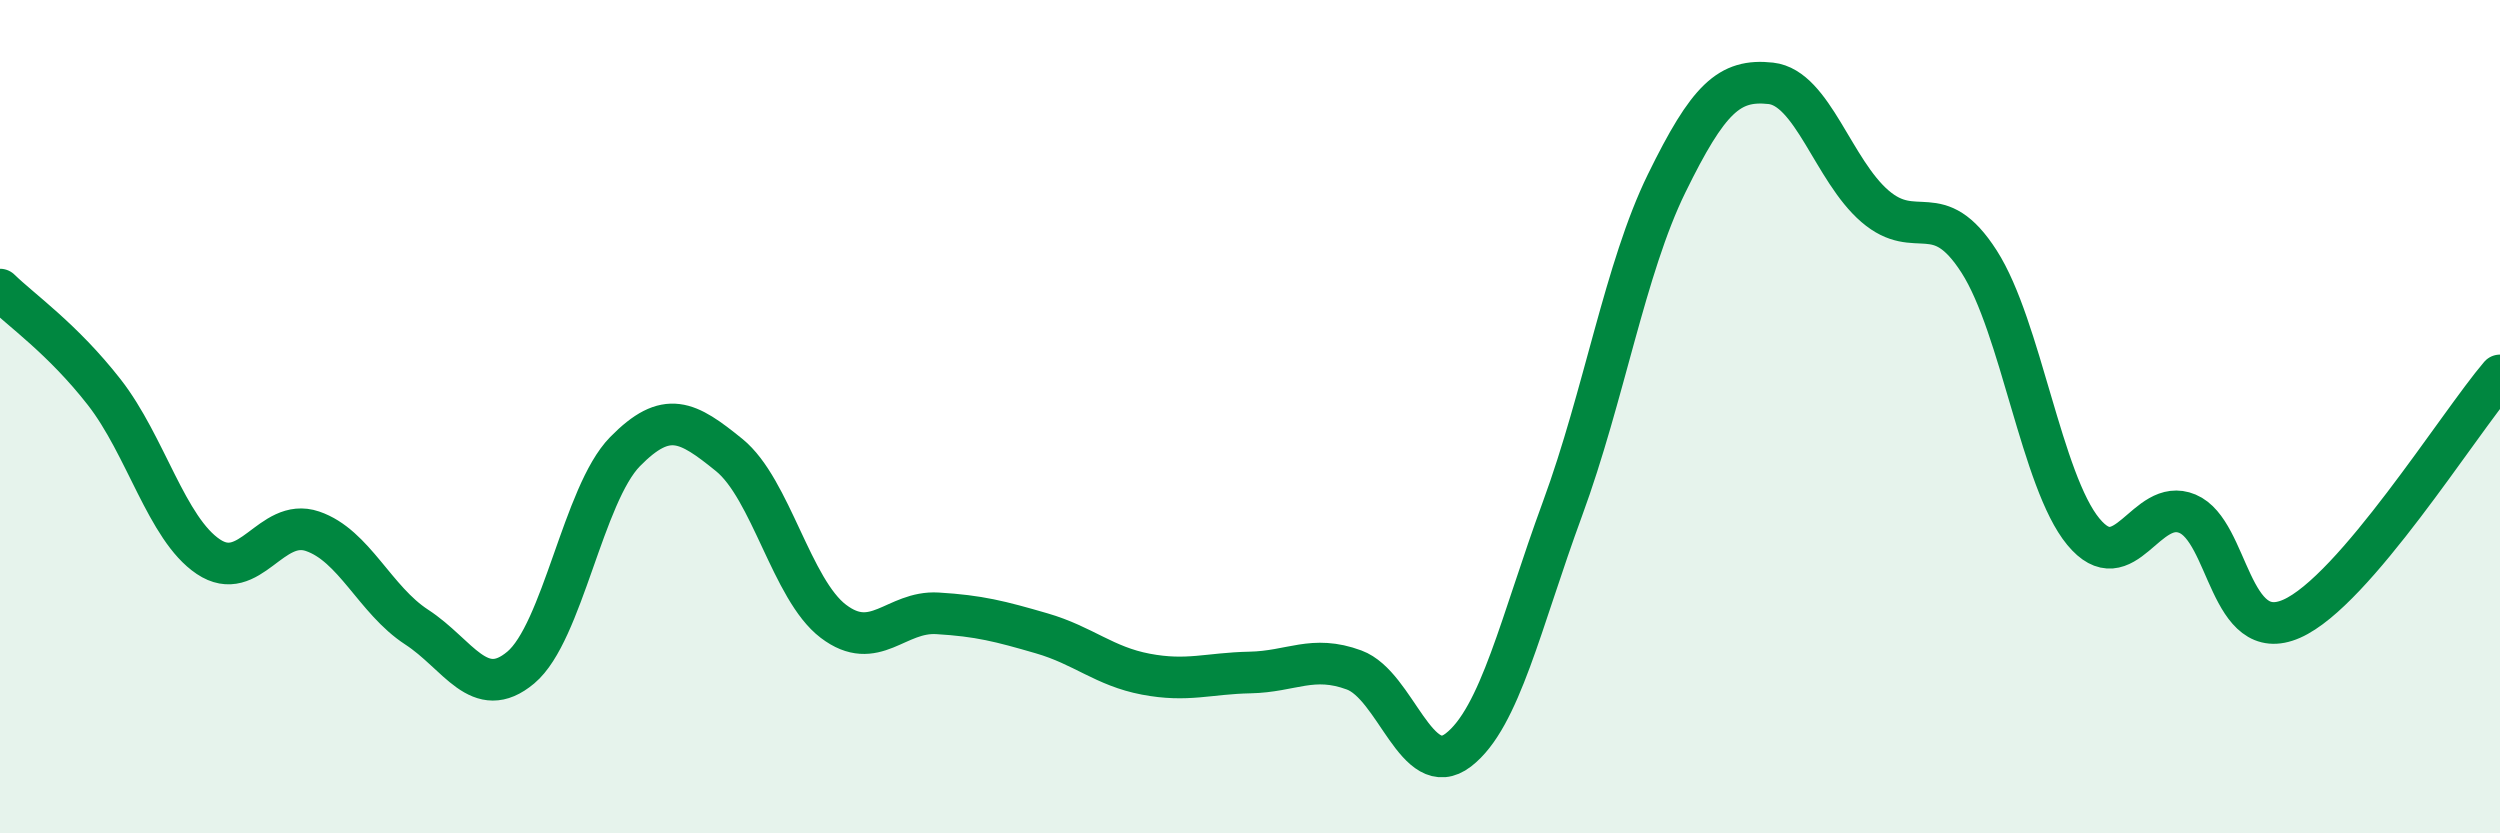 
    <svg width="60" height="20" viewBox="0 0 60 20" xmlns="http://www.w3.org/2000/svg">
      <path
        d="M 0,6.95 C 0.5,7.44 1.5,8.13 2.5,9.41 C 3.5,10.69 4,12.69 5,13.36 C 6,14.03 6.5,12.41 7.5,12.75 C 8.5,13.09 9,14.4 10,15.05 C 11,15.7 11.5,16.86 12.5,16.02 C 13.5,15.18 14,11.86 15,10.84 C 16,9.82 16.5,10.11 17.5,10.92 C 18.5,11.73 19,14.15 20,14.91 C 21,15.67 21.5,14.66 22.5,14.72 C 23.5,14.78 24,14.91 25,15.2 C 26,15.49 26.5,15.99 27.5,16.18 C 28.5,16.37 29,16.16 30,16.14 C 31,16.12 31.5,15.71 32.5,16.08 C 33.5,16.45 34,18.77 35,18 C 36,17.23 36.5,14.93 37.5,12.21 C 38.5,9.49 39,6.44 40,4.4 C 41,2.36 41.5,1.89 42.5,2 C 43.5,2.11 44,4.09 45,4.95 C 46,5.81 46.5,4.72 47.5,6.28 C 48.5,7.84 49,11.55 50,12.76 C 51,13.97 51.5,11.91 52.5,12.33 C 53.5,12.75 53.5,15.51 55,14.85 C 56.5,14.19 59,10.18 60,9.01L60 20L0 20Z"
        fill="#008740"
        opacity="0.1"
        stroke-linecap="round"
        stroke-linejoin="round"
      />
      <path
        d="M 0,6.95 C 0.5,7.44 1.5,8.13 2.5,9.41 C 3.5,10.69 4,12.69 5,13.36 C 6,14.03 6.5,12.41 7.5,12.75 C 8.5,13.09 9,14.4 10,15.05 C 11,15.7 11.5,16.86 12.5,16.02 C 13.5,15.18 14,11.86 15,10.84 C 16,9.82 16.5,10.11 17.5,10.92 C 18.5,11.73 19,14.15 20,14.91 C 21,15.67 21.5,14.66 22.5,14.72 C 23.5,14.78 24,14.91 25,15.2 C 26,15.49 26.5,15.99 27.5,16.18 C 28.5,16.37 29,16.16 30,16.14 C 31,16.12 31.5,15.71 32.5,16.08 C 33.5,16.45 34,18.77 35,18 C 36,17.23 36.5,14.93 37.5,12.21 C 38.5,9.49 39,6.44 40,4.4 C 41,2.36 41.5,1.89 42.5,2 C 43.5,2.11 44,4.09 45,4.95 C 46,5.81 46.5,4.72 47.5,6.28 C 48.5,7.84 49,11.55 50,12.76 C 51,13.97 51.5,11.91 52.5,12.33 C 53.5,12.75 53.5,15.51 55,14.85 C 56.5,14.19 59,10.18 60,9.01"
        stroke="#008740"
        stroke-width="1"
        fill="none"
        stroke-linecap="round"
        stroke-linejoin="round"
      />
    </svg>
  